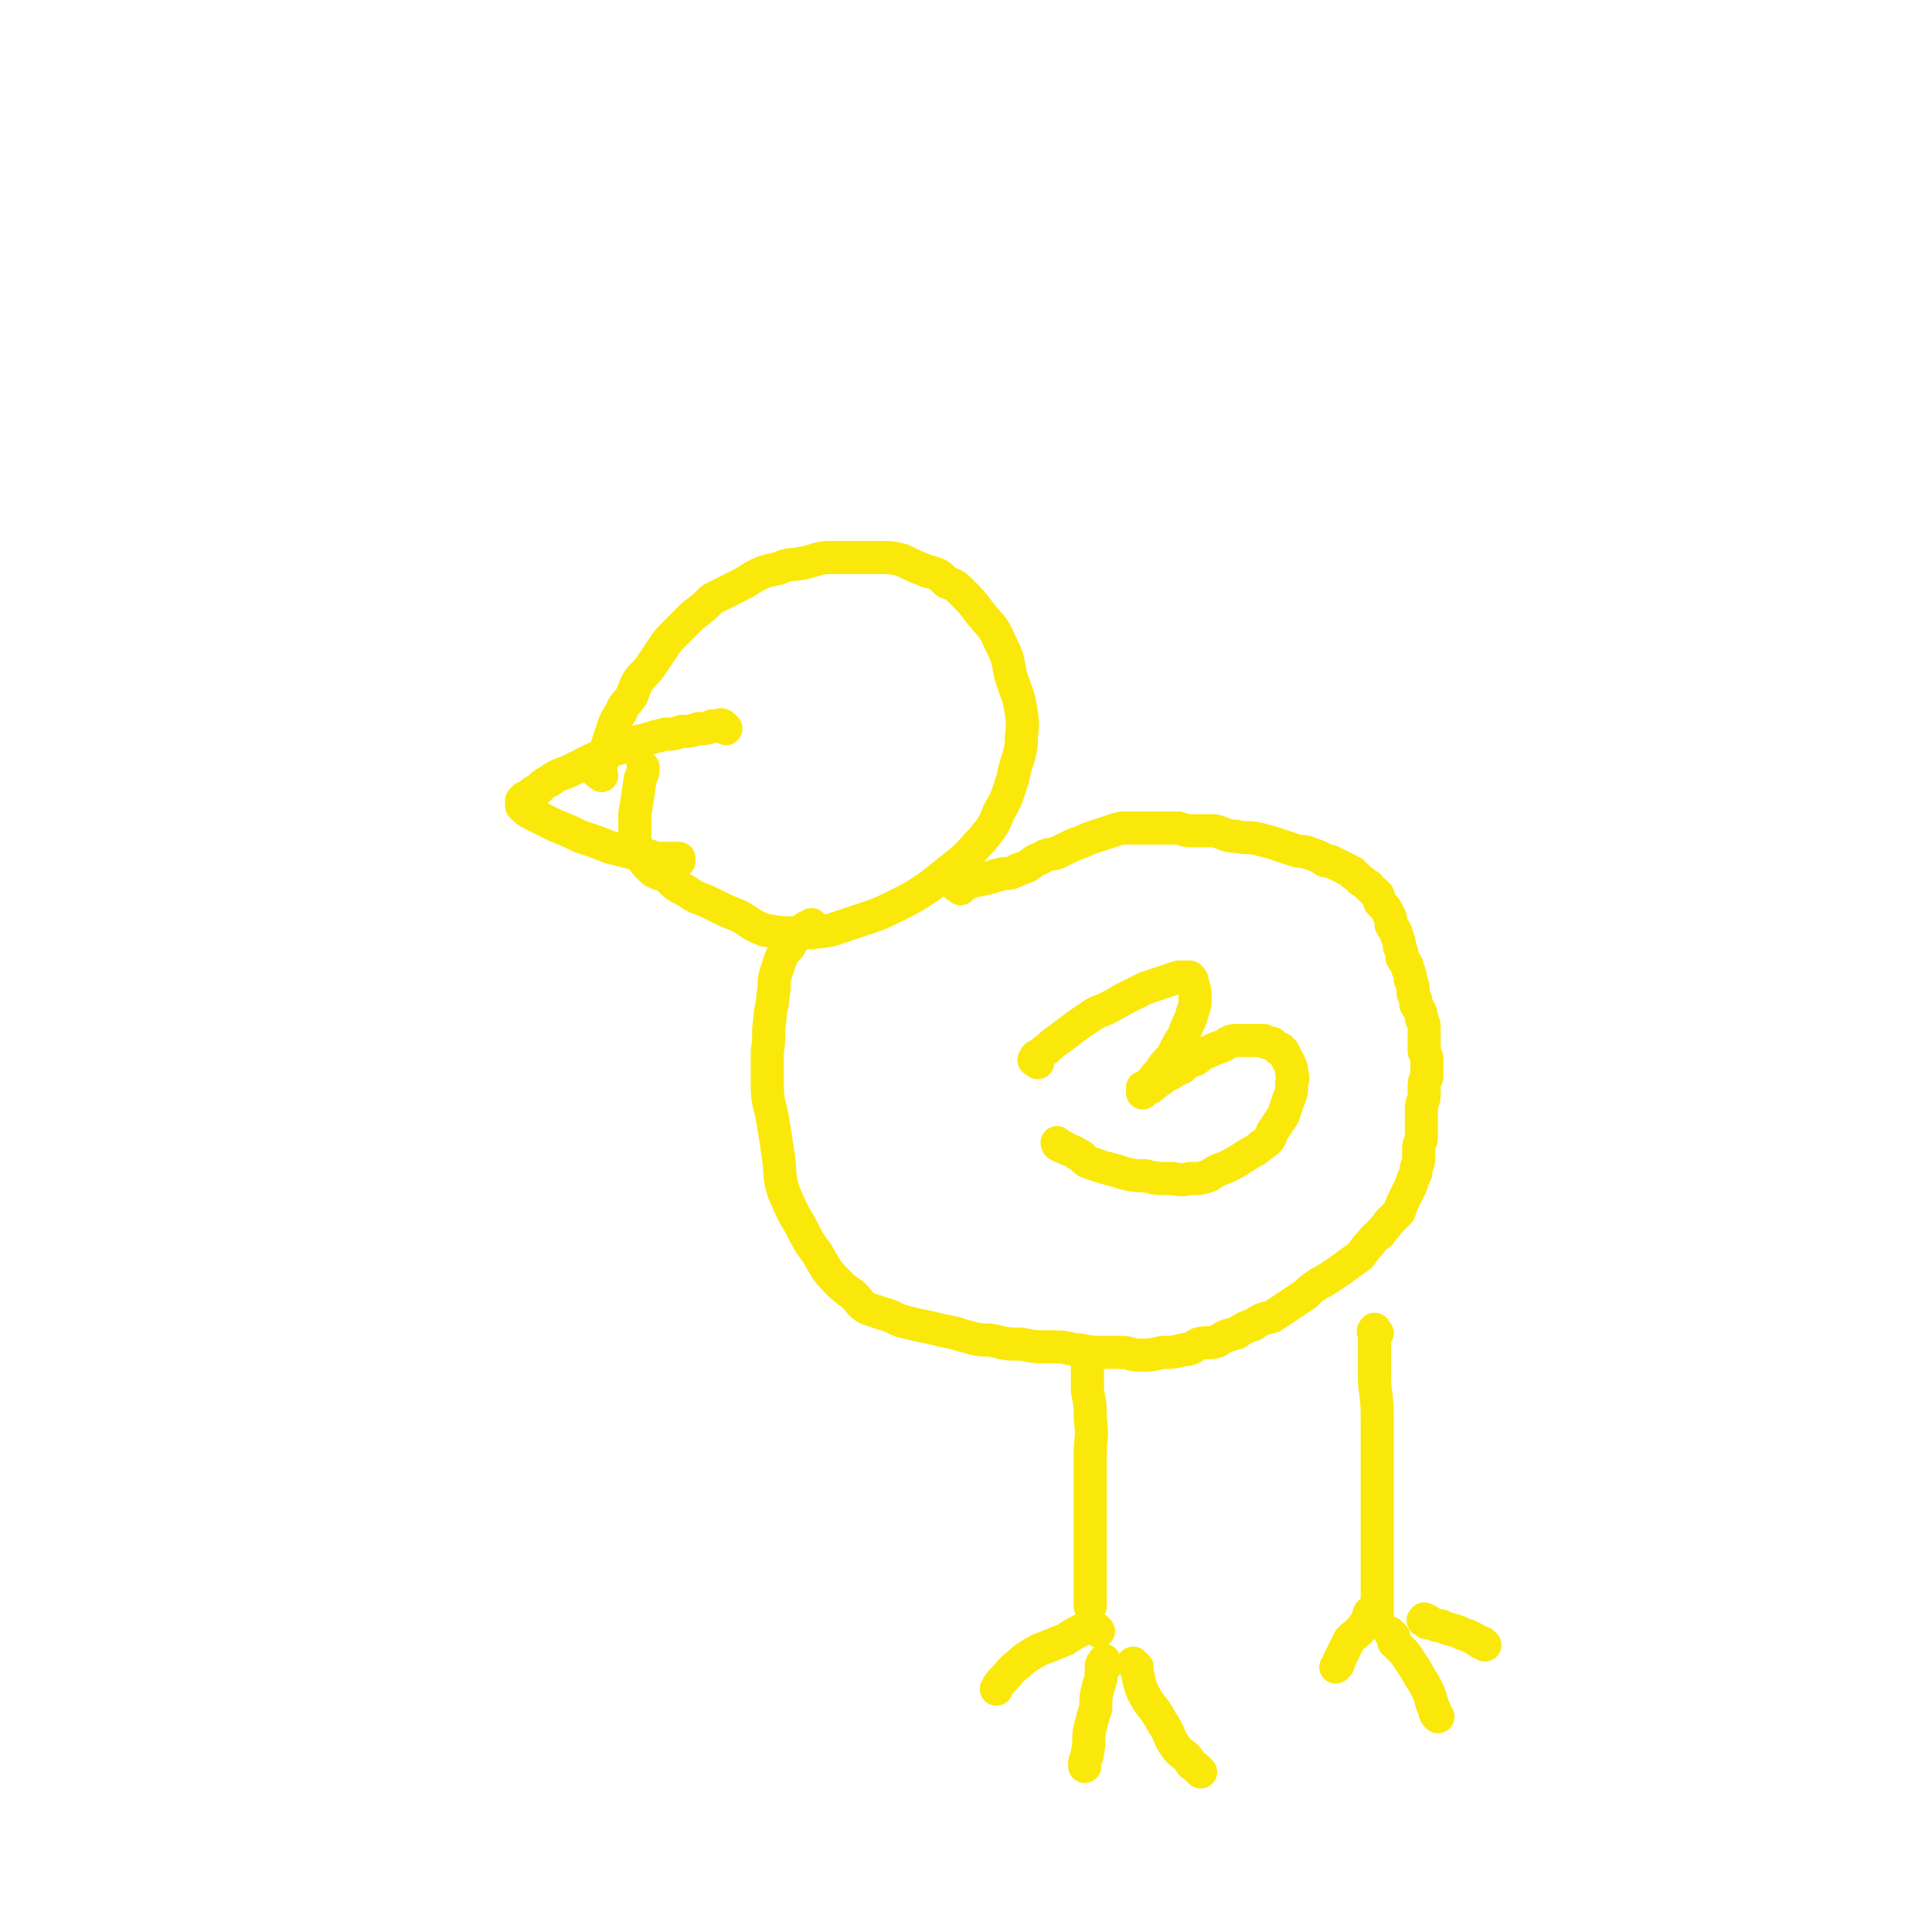 <svg viewBox='0 0 700 700' version='1.1' xmlns='http://www.w3.org/2000/svg' xmlns:xlink='http://www.w3.org/1999/xlink'><g fill='none' stroke='#FAE80B' stroke-width='12' stroke-linecap='round' stroke-linejoin='round'><path d='M218,281c-1,-1 -2,-1 -1,-1 0,-2 1,-2 1,-4 2,-3 1,-3 2,-6 1,-3 1,-3 2,-6 1,-3 1,-3 3,-6 1,-3 2,-3 4,-6 1,-3 1,-3 2,-5 2,-3 3,-3 5,-6 2,-3 2,-3 4,-6 2,-3 2,-3 5,-6 3,-3 3,-3 6,-6 4,-3 4,-3 7,-6 4,-2 4,-2 8,-4 4,-2 4,-2 7,-4 4,-2 4,-2 9,-3 4,-2 4,-1 9,-2 5,-1 5,-2 10,-2 4,0 4,0 9,0 4,0 4,0 8,0 5,0 5,0 9,1 4,2 4,2 9,4 4,1 4,1 7,4 3,1 3,1 6,4 3,3 3,3 6,7 4,5 5,5 7,10 3,6 3,6 4,12 2,7 3,7 4,14 1,6 0,6 0,12 -1,6 -2,6 -3,12 -2,6 -2,7 -5,12 -2,5 -2,5 -6,10 -4,4 -4,5 -9,9 -5,4 -5,4 -10,8 -6,4 -6,4 -12,7 -6,3 -6,3 -12,5 -6,2 -6,2 -12,4 -6,1 -7,1 -13,1 -5,0 -5,0 -11,-1 -5,-2 -4,-2 -9,-5 -5,-2 -5,-2 -11,-5 -4,-2 -4,-1 -8,-4 -4,-2 -4,-2 -7,-5 -3,-2 -4,-1 -6,-3 -3,-3 -3,-3 -4,-6 -2,-2 -2,-3 -2,-6 0,-4 0,-4 0,-8 1,-6 1,-6 2,-13 1,-2 1,-2 1,-4 '/><path d='M348,322c-1,-1 -2,-1 -1,-1 0,-1 1,-1 3,-1 2,0 2,-1 4,-1 2,-1 2,0 4,-1 2,0 2,-1 4,-1 2,-1 2,0 5,-1 2,-1 2,-1 5,-2 3,-2 2,-2 5,-3 3,-2 3,-1 6,-2 2,-1 2,-1 4,-2 2,-1 2,-1 5,-2 2,-1 2,-1 5,-2 3,-1 3,-1 6,-2 3,-1 3,-1 6,-1 3,0 3,0 7,0 3,0 3,0 6,0 2,0 2,0 5,0 3,1 3,1 6,1 4,0 4,0 7,0 4,1 4,2 8,2 4,1 4,0 8,1 4,1 4,1 7,2 3,1 3,1 6,2 3,1 3,0 5,1 3,1 3,1 5,2 1,1 1,1 3,1 2,1 2,1 4,2 2,1 2,1 4,2 0,1 1,1 1,1 1,1 1,1 2,2 2,1 1,1 3,2 1,2 1,1 3,3 1,1 0,1 1,3 2,2 2,2 3,4 1,2 1,2 1,4 1,2 2,2 2,4 1,2 1,2 1,4 1,2 1,2 1,4 1,2 2,2 2,4 1,2 1,2 1,4 1,2 1,2 1,5 1,2 1,2 1,4 1,2 2,2 2,5 1,2 1,2 1,4 0,2 0,2 0,4 0,2 0,2 0,4 1,2 1,2 1,4 0,2 0,2 0,5 0,1 -1,1 -1,3 0,2 0,2 0,4 0,2 -1,2 -1,5 0,2 0,2 0,5 0,2 0,2 0,5 0,2 -1,2 -1,4 0,2 0,2 0,4 0,2 -1,2 -1,5 -1,2 -1,2 -2,5 -1,2 -1,2 -2,4 -1,2 -1,2 -2,5 -2,2 -2,2 -4,4 -1,2 -2,2 -3,4 -3,2 -2,2 -5,5 -2,3 -2,3 -5,5 -4,3 -4,3 -7,5 -3,2 -3,2 -5,3 -3,2 -3,2 -5,4 -3,2 -3,2 -6,4 -3,2 -3,2 -6,4 -4,1 -4,1 -7,3 -3,1 -3,1 -6,3 -4,1 -4,1 -7,3 -3,1 -4,0 -7,1 -2,1 -2,2 -5,2 -4,1 -4,1 -8,1 -4,1 -4,1 -8,1 -4,0 -3,-1 -7,-1 -4,0 -4,0 -8,0 -5,0 -5,-1 -9,-1 -4,-1 -4,-1 -8,-1 -6,0 -6,0 -11,-1 -5,0 -5,0 -9,-1 -4,-1 -4,0 -8,-1 -4,-1 -4,-1 -7,-2 -5,-1 -5,-1 -9,-2 -5,-1 -5,-1 -9,-2 -4,-1 -4,-2 -8,-3 -3,-1 -3,-1 -6,-2 -3,-2 -2,-2 -5,-5 -3,-2 -3,-2 -6,-5 -4,-4 -4,-5 -7,-10 -3,-4 -3,-4 -6,-10 -3,-5 -3,-5 -6,-12 -2,-6 -1,-6 -2,-13 -1,-7 -1,-7 -2,-13 -1,-6 -2,-6 -2,-13 0,-6 0,-6 0,-12 1,-6 0,-6 1,-12 0,-4 1,-4 1,-8 1,-4 0,-4 1,-8 1,-3 1,-3 2,-6 1,-2 1,-2 3,-4 1,-2 1,-2 2,-3 2,-2 2,-2 4,-4 1,0 1,0 2,-1 '/><path d='M395,493c-1,-1 -1,-2 -1,-1 -1,0 0,1 0,3 0,4 0,4 0,9 1,5 1,5 1,10 1,7 0,7 0,13 0,7 0,7 0,15 0,6 0,6 0,13 0,6 0,6 0,12 0,4 0,4 0,8 0,2 0,2 0,3 0,1 0,1 0,1 0,1 0,1 0,1 0,1 0,1 0,2 '/><path d='M398,591c-1,-1 -1,-1 -1,-1 -2,-1 -2,0 -4,0 -4,2 -4,2 -7,4 -5,2 -5,2 -10,4 -3,2 -4,2 -7,5 -3,2 -3,3 -6,6 -1,1 -1,1 -2,3 '/><path d='M401,603c-1,-1 -1,-2 -1,-1 -1,1 -1,1 -1,3 0,3 0,3 -1,6 -1,4 -1,4 -1,8 -1,3 -1,3 -2,7 -1,4 0,4 -1,9 0,2 -1,2 -1,4 0,0 0,0 0,1 '/><path d='M412,604c-1,-1 -1,-1 -1,-1 -1,-1 0,0 0,0 2,5 1,5 3,10 3,6 4,5 7,11 3,4 2,5 5,9 2,3 3,2 5,5 1,2 1,1 3,3 0,0 0,0 1,1 '/><path d='M499,483c-1,-1 -1,-2 -1,-1 -1,0 0,1 0,2 0,3 0,3 0,6 0,5 0,5 0,11 1,8 1,8 1,16 0,8 0,8 0,16 0,7 0,7 0,14 0,7 0,7 0,13 0,5 0,5 0,10 0,4 0,4 0,7 0,2 0,2 0,5 0,1 0,1 0,2 0,0 0,-1 0,-1 0,1 0,1 0,2 0,0 0,-1 0,-1 0,1 0,1 0,2 0,0 0,-1 0,-1 0,1 0,1 0,2 '/><path d='M498,585c-1,-1 -1,-2 -1,-1 -1,0 -1,1 -1,1 -1,3 -1,3 -2,4 -2,3 -3,3 -5,5 -2,4 -2,4 -4,8 0,1 0,1 -1,2 '/><path d='M505,593c-1,-1 -1,-1 -1,-1 -1,-1 0,0 0,0 1,2 1,2 1,3 2,2 2,2 4,4 2,3 2,3 4,6 2,4 2,3 4,7 2,4 1,4 3,8 0,1 0,1 1,2 '/><path d='M517,588c-1,-1 -2,-1 -1,-1 0,-1 0,0 1,0 3,2 3,2 5,2 4,2 4,1 8,3 3,1 3,1 6,3 1,0 1,0 2,1 '/><path d='M263,264c-1,-1 -1,-1 -1,-1 -1,-1 -1,0 -1,0 -2,0 -2,0 -3,0 -2,1 -2,1 -5,1 -3,1 -3,1 -6,1 -3,1 -3,1 -6,1 -4,1 -4,1 -7,2 -5,1 -5,1 -9,3 -5,1 -5,2 -10,4 -4,2 -4,2 -8,4 -4,2 -4,1 -8,4 -2,1 -2,1 -4,3 -2,1 -2,1 -3,2 -1,1 -1,1 -1,2 -1,0 -1,-1 -1,-1 0,1 0,1 0,2 0,0 -1,-1 -1,-1 0,1 0,2 0,2 2,2 2,2 4,3 4,2 4,2 8,4 5,2 5,2 9,4 6,2 6,2 11,4 4,1 4,1 8,2 3,1 3,1 6,1 3,1 3,1 6,1 3,0 4,0 5,0 0,0 -1,0 -2,0 0,0 1,0 1,0 1,1 1,1 1,1 '/><path d='M376,385c-1,-1 -2,-1 -1,-1 0,-2 1,-1 3,-3 3,-2 2,-2 5,-4 4,-3 4,-3 8,-6 3,-2 3,-2 6,-4 5,-2 5,-2 10,-5 4,-2 4,-2 8,-4 3,-1 3,-1 6,-2 3,-1 3,-1 6,-2 2,0 2,0 3,0 1,0 1,0 1,0 1,1 1,1 1,2 1,3 1,3 1,5 0,3 0,3 -1,6 -1,4 -2,4 -3,8 -2,3 -2,3 -4,7 -1,2 -2,2 -4,5 -1,2 -2,2 -3,4 -1,1 -1,1 -2,2 -1,1 -1,1 -2,1 0,0 0,0 0,0 0,1 0,2 0,2 1,-1 1,-1 3,-2 2,-2 3,-2 5,-4 3,-1 3,-2 6,-3 2,-2 2,-2 5,-3 3,-2 2,-2 5,-3 2,-1 2,-1 5,-2 2,-1 2,-2 5,-2 3,0 3,0 6,0 2,0 2,0 4,0 1,1 1,1 3,1 1,1 1,1 2,2 0,0 0,0 1,0 0,1 1,1 1,1 1,2 1,2 2,4 1,2 1,2 1,4 1,2 0,2 0,4 0,2 0,3 -1,5 -1,3 -1,3 -2,6 -2,3 -2,3 -4,6 -1,3 -1,3 -4,5 -2,2 -3,2 -6,4 -3,2 -3,2 -7,4 -3,1 -3,1 -6,3 -3,1 -3,1 -7,1 -4,1 -4,0 -7,0 -5,0 -5,0 -9,-1 -4,0 -4,0 -8,-1 -3,-1 -3,-1 -7,-2 -3,-1 -3,-1 -6,-2 -2,-1 -1,-2 -4,-3 -1,-1 -2,-1 -4,-2 -1,-1 -1,0 -2,-1 -1,0 -1,-1 -1,-1 '/></g>
</svg>